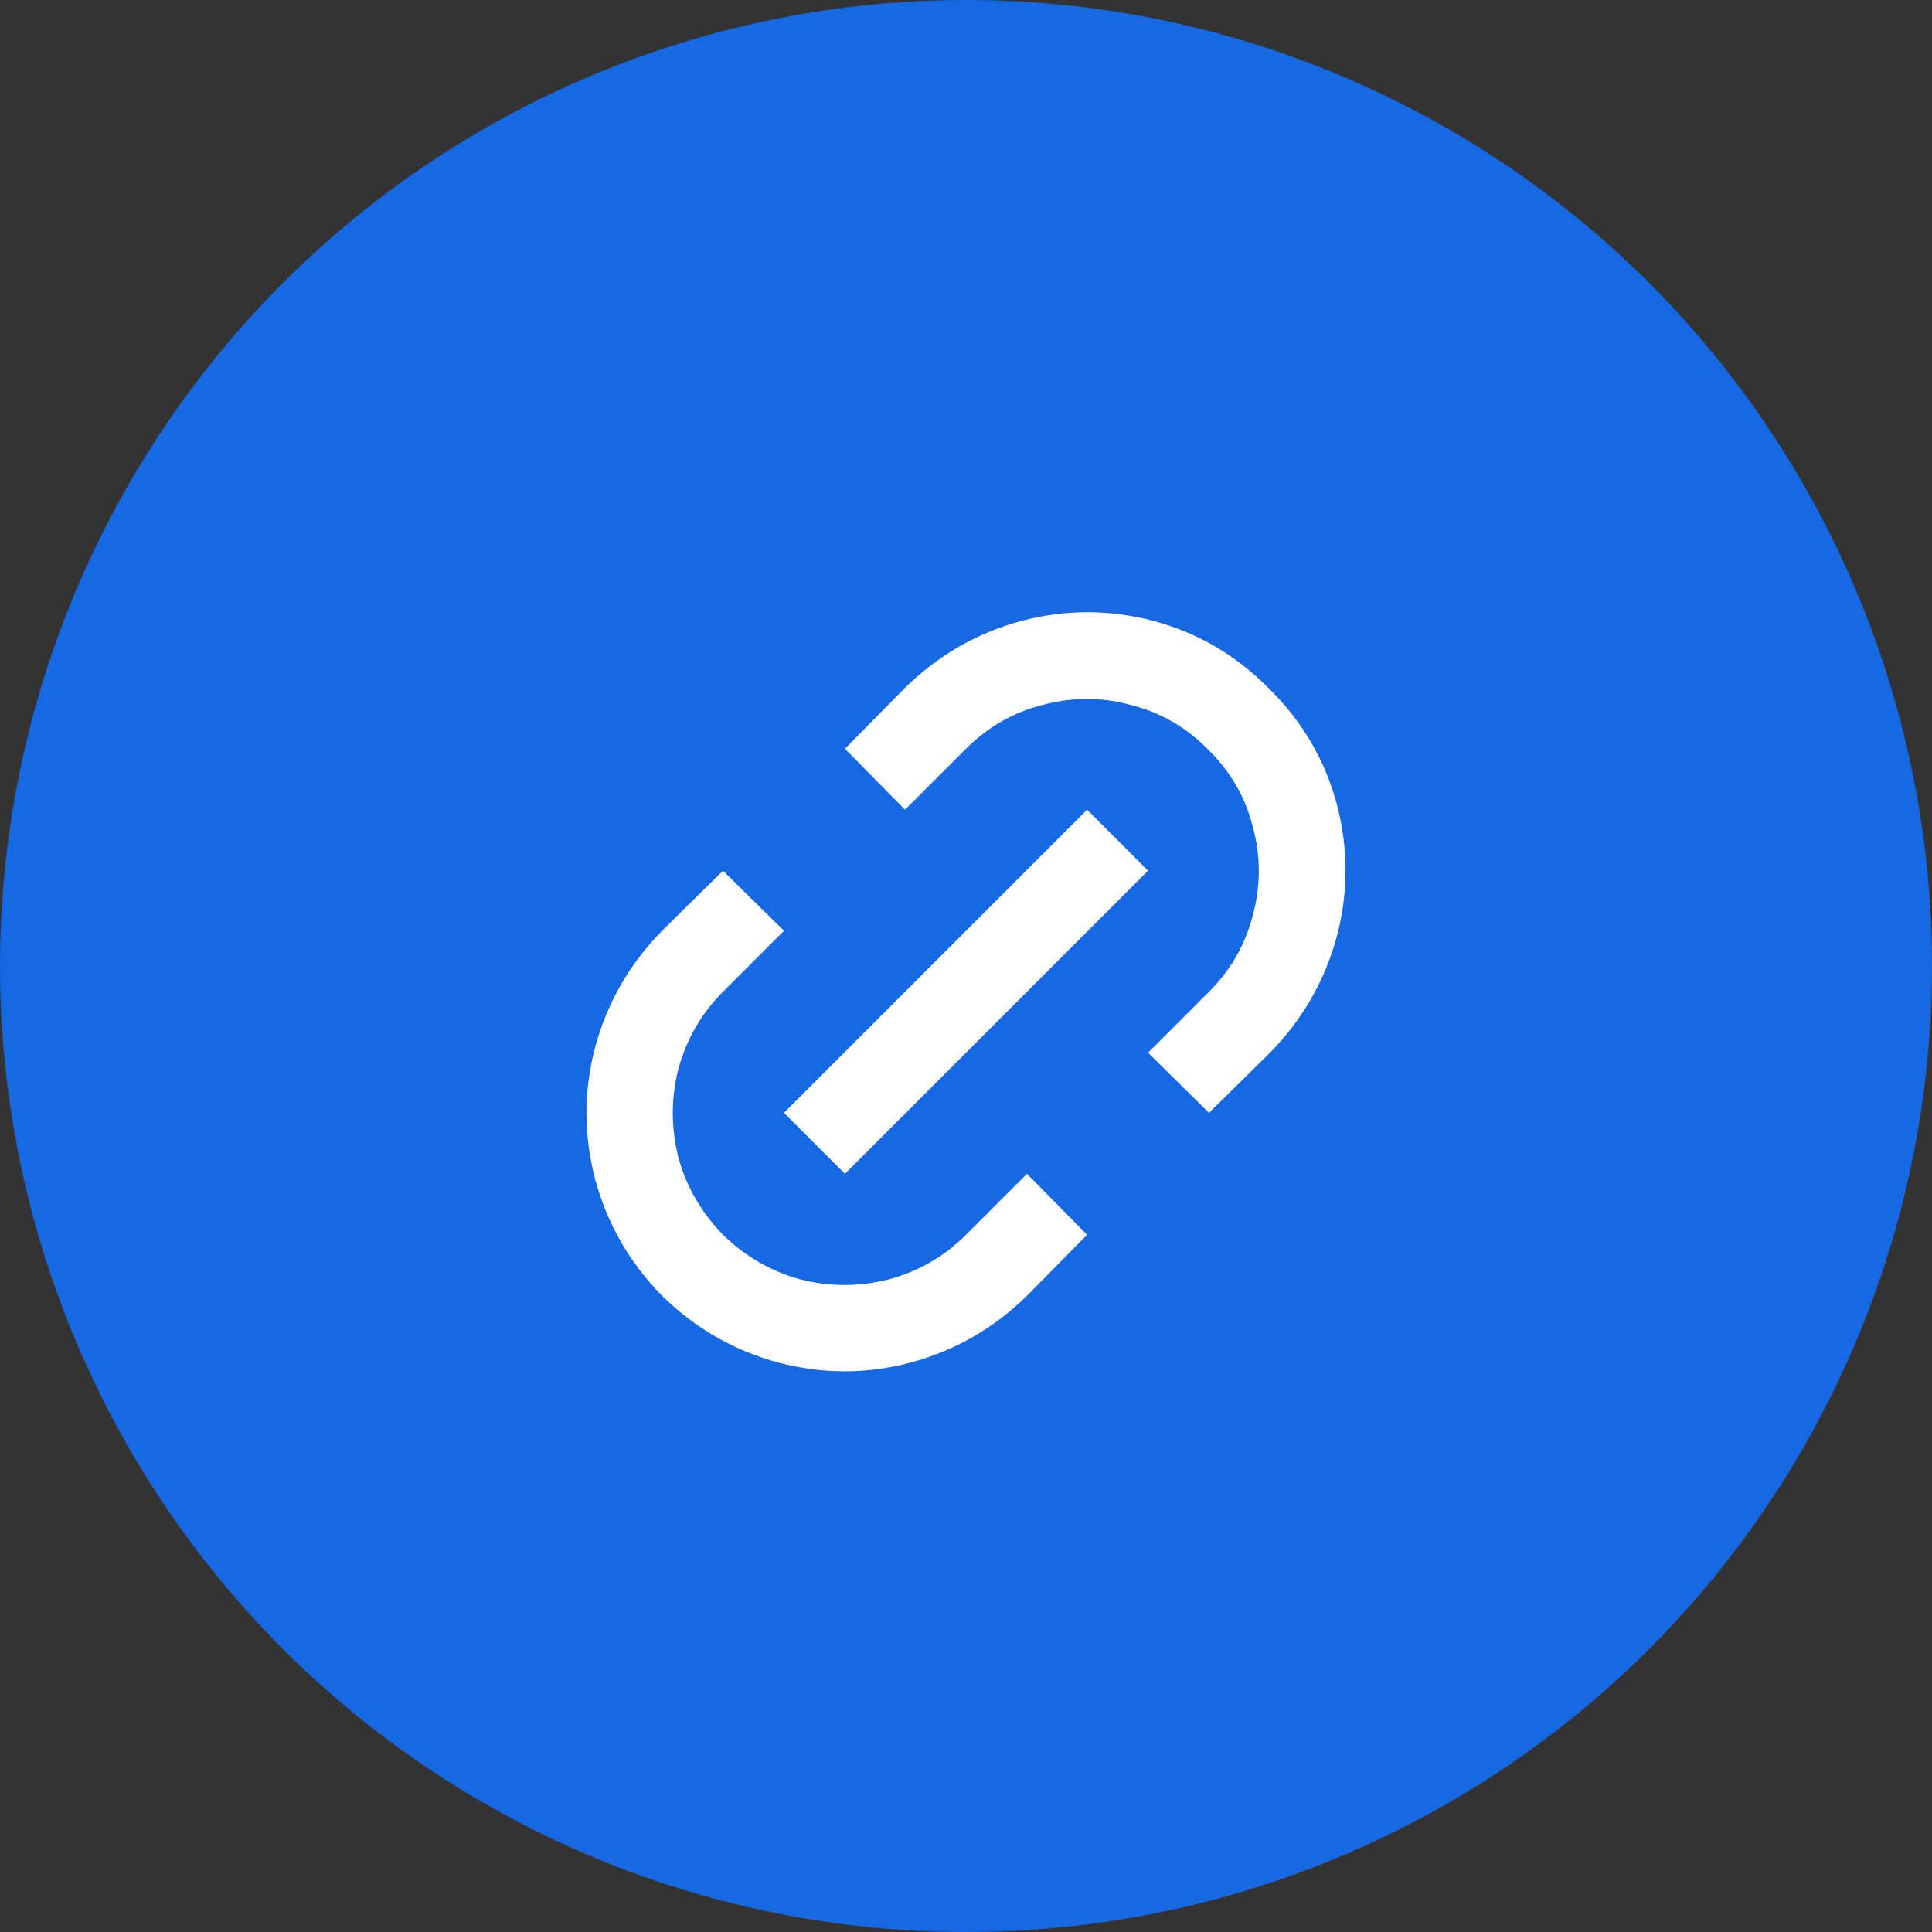 <svg width="60" height="60" viewBox="0 0 60 60" fill="none" xmlns="http://www.w3.org/2000/svg">
<rect x="0" y="0" width="60" height="60" fill="#333333" stroke="none"/>
<circle cx="30" cy="30" r="30" fill="#1668E3"/>
<path d="M37.547 34.56L35.653 32.693L37.547 30.8C38.222 30.125 38.676 29.333 38.907 28.427C39.156 27.502 39.156 26.587 38.907 25.68C38.676 24.756 38.213 23.956 37.52 23.28C36.844 22.587 36.044 22.125 35.12 21.893C34.213 21.645 33.298 21.645 32.373 21.893C31.467 22.125 30.676 22.578 30 23.253L28.107 25.147L26.24 23.253L28.107 21.36C29.138 20.347 30.347 19.653 31.733 19.28C33.084 18.924 34.444 18.924 35.813 19.28C37.2 19.653 38.4 20.356 39.413 21.387C40.444 22.4 41.147 23.6 41.52 24.987C41.876 26.356 41.876 27.716 41.52 29.067C41.147 30.453 40.453 31.662 39.44 32.693L37.547 34.56ZM33.76 38.347L31.893 40.24C30.862 41.253 29.653 41.947 28.267 42.32C26.916 42.676 25.556 42.676 24.187 42.32C22.8 41.947 21.591 41.253 20.56 40.24C19.547 39.209 18.853 38 18.48 36.613C18.125 35.245 18.125 33.885 18.48 32.533C18.853 31.147 19.547 29.938 20.56 28.907L22.453 27.04L24.347 28.907L22.453 30.8C21.778 31.476 21.316 32.276 21.067 33.2C20.836 34.107 20.836 35.022 21.067 35.947C21.316 36.853 21.778 37.653 22.453 38.347C23.147 39.022 23.947 39.484 24.853 39.733C25.778 39.965 26.693 39.965 27.6 39.733C28.524 39.484 29.325 39.022 30 38.347L31.893 36.453L33.76 38.347ZM33.76 25.147L35.653 27.04L26.24 36.453L24.347 34.56L33.76 25.147Z" fill="white"/>
</svg>
